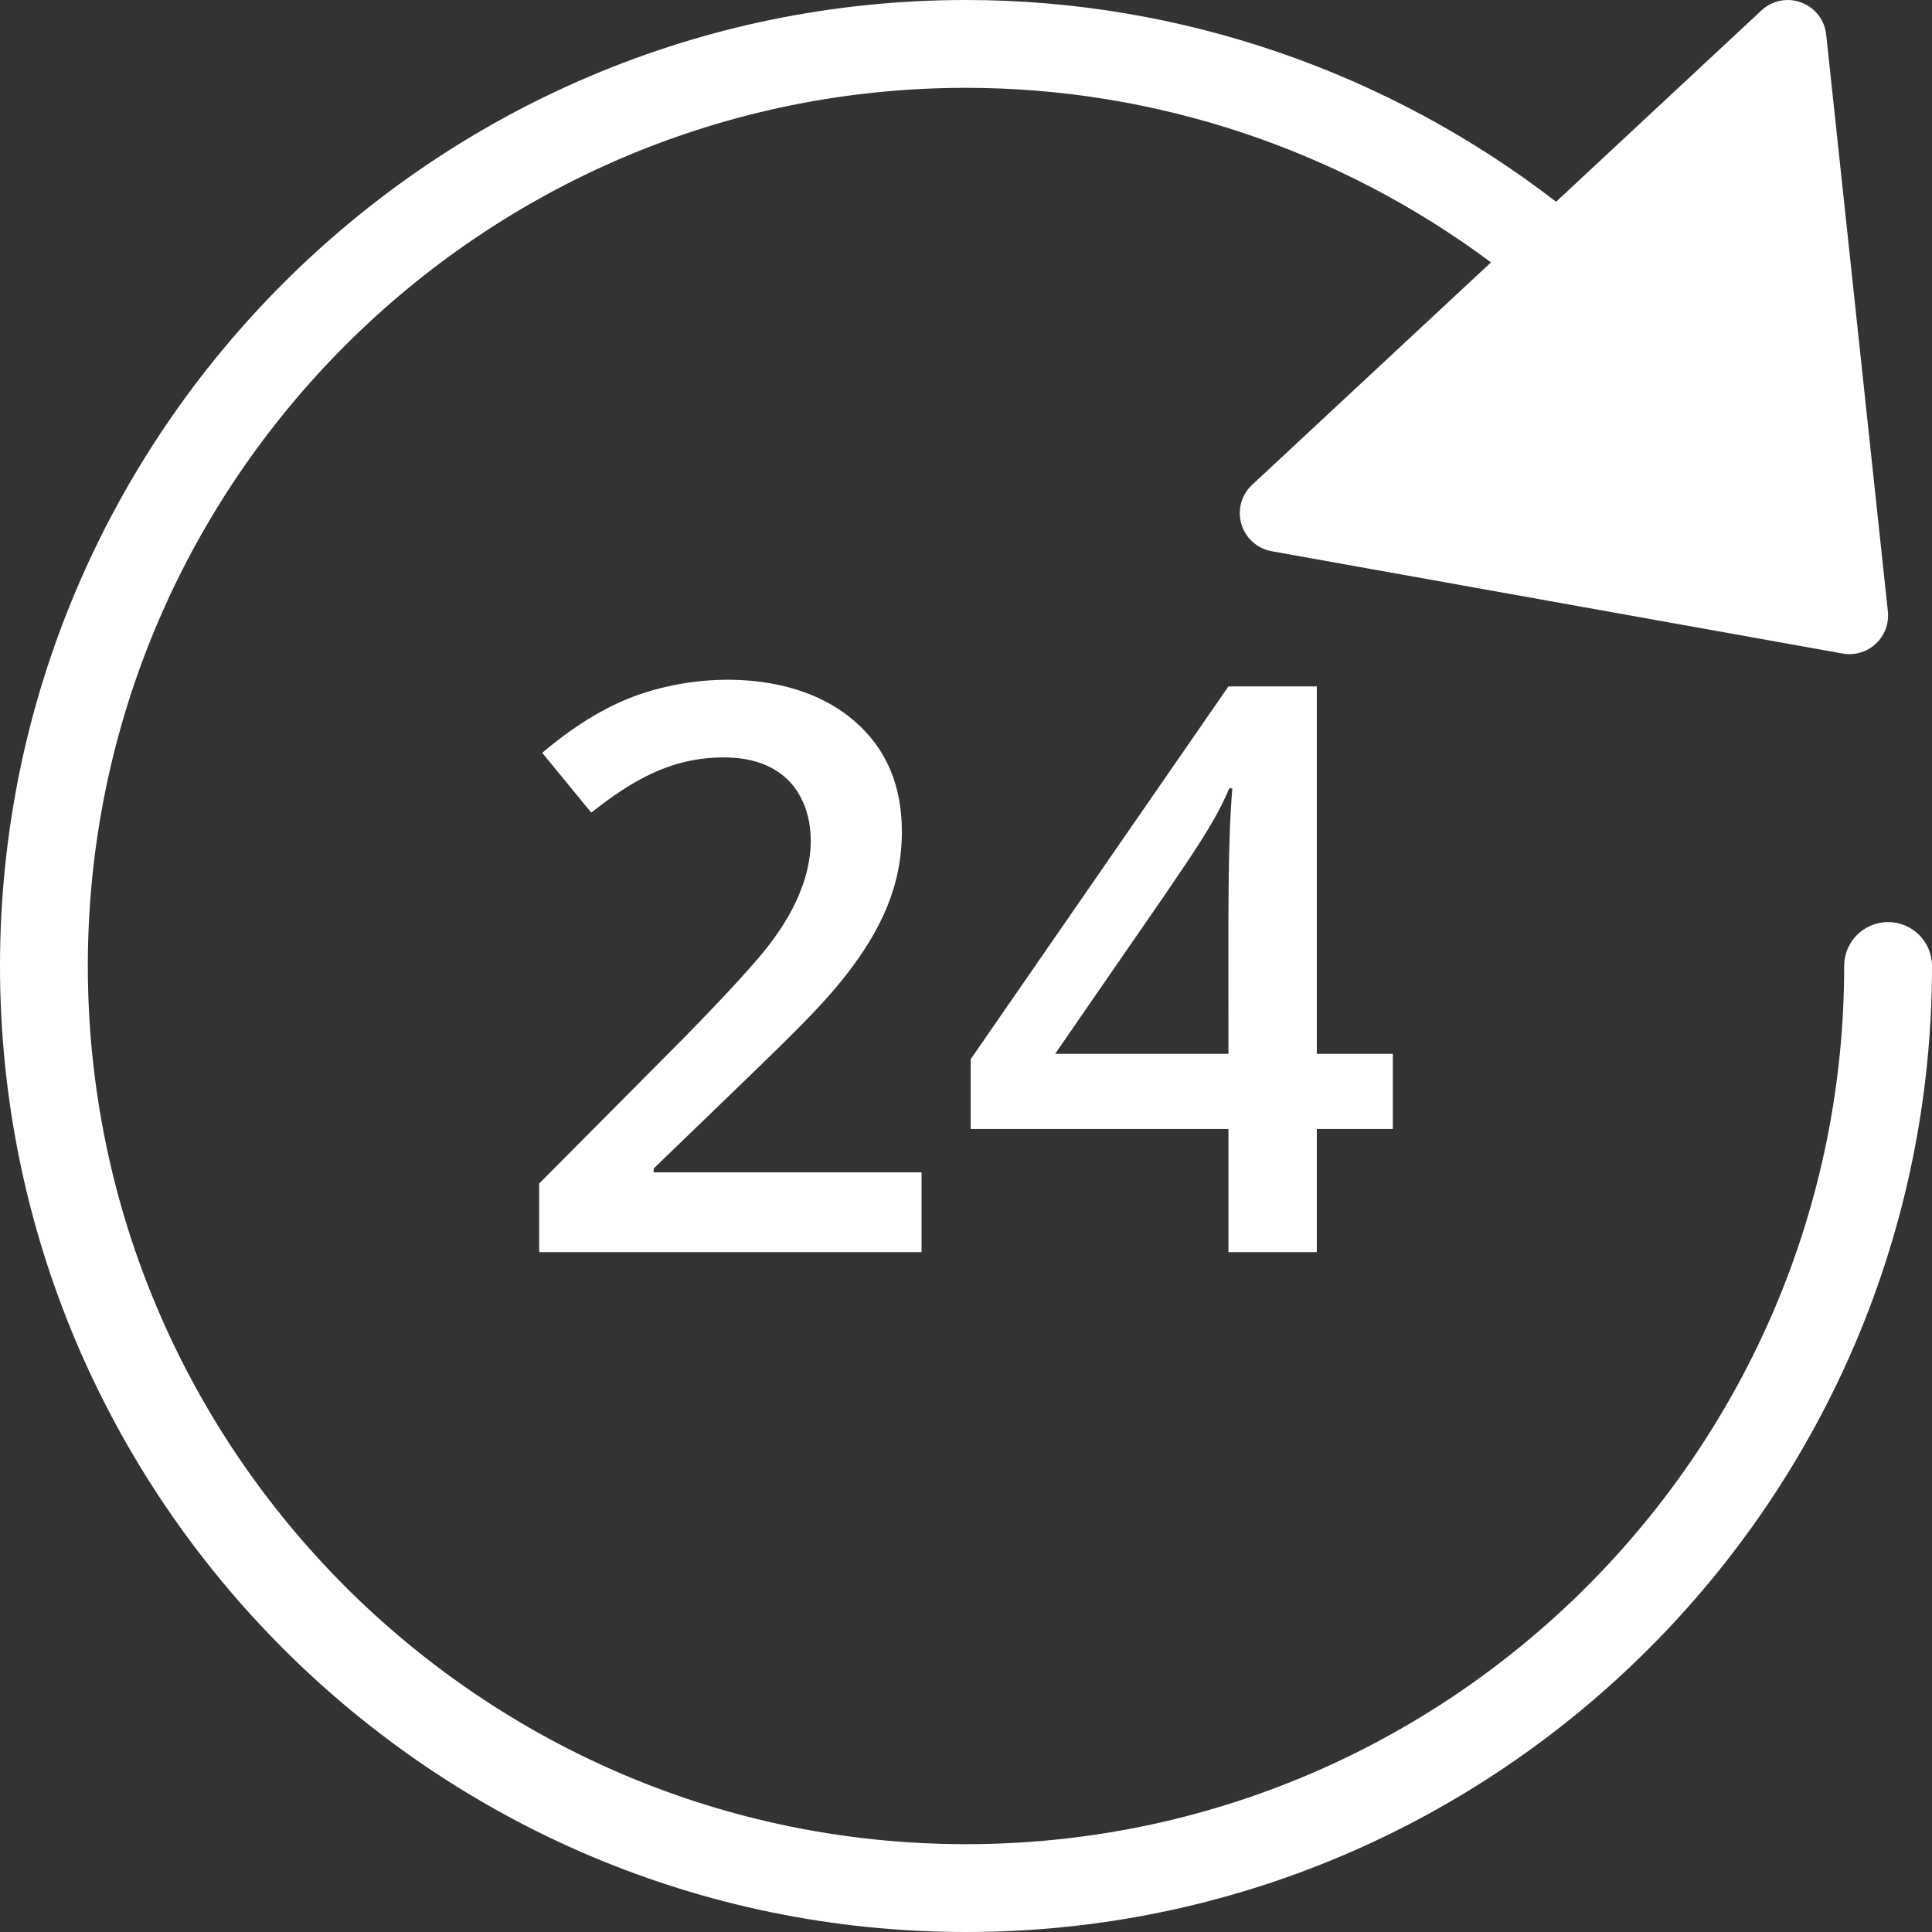 <?xml version="1.0" encoding="UTF-8"?>
<svg width="26px" height="26px" viewBox="0 0 26 26" version="1.1" xmlns="http://www.w3.org/2000/svg" xmlns:xlink="http://www.w3.org/1999/xlink">
    <rect x="0" y="0" width="26" height="26" fill="#333333" stroke="none"/>
    <!-- Generator: Sketch 56.2 (81672) - https://sketch.com -->
    <title>Icon / 24hr</title>
    <desc>Created with Sketch.</desc>
    <g id="💎-Symbols" stroke="none" stroke-width="1" fill="none" fill-rule="evenodd">
        <g id="Header-/-Desktop" transform="translate(-1245, -40)" fill="#FFFFFF">
            <g id="Header">
                <g id="Icon-/-24hr" transform="translate(1245, 40)">
                    <g id="icon-24-hr">
                        <path d="M12.403,16.851 L7.256,16.851 L7.256,15.927 L9.213,13.958 C9.792,13.366 10.175,12.947 10.363,12.699 C11.132,11.693 10.976,10.853 10.597,10.489 C10.391,10.292 10.106,10.193 9.743,10.193 C9.034,10.193 8.515,10.496 7.957,10.936 L7.297,10.131 C7.72,9.774 8.13,9.522 8.528,9.373 C9.445,9.03 10.726,9.033 11.498,9.703 C11.925,10.071 12.137,10.568 12.137,11.191 C12.137,11.938 11.844,12.531 11.387,13.121 C10.967,13.658 10.431,14.143 8.797,15.725 L8.797,15.777 L12.402,15.777 L12.402,16.851 L12.403,16.851 Z M18.744,15.194 L17.721,15.194 L17.721,16.851 L16.532,16.851 L16.532,15.194 L13.063,15.194 L13.063,14.254 L16.532,9.237 L17.721,9.237 L17.721,14.182 L18.744,14.182 L18.744,15.194 Z M16.532,14.182 C16.532,12.212 16.52,11.407 16.584,10.609 L16.543,10.609 C16.292,11.2 15.987,11.583 14.2,14.182 L16.532,14.182 Z M25.409,12.409 C25.736,12.409 26,12.673 26,13 C26,20.168 20.168,26 13,26 C5.832,26 0,20.168 0,13 C0,5.832 5.832,0 13,0 C15.892,0 18.682,0.972 20.941,2.715 L23.704,0.141 C23.849,0.006 24.056,-0.037 24.241,0.034 C24.426,0.102 24.556,0.27 24.576,0.466 L25.406,8.227 C25.423,8.39 25.364,8.552 25.244,8.663 C25.119,8.78 24.951,8.823 24.797,8.795 L17.113,7.418 C16.919,7.383 16.762,7.242 16.706,7.053 C16.65,6.863 16.706,6.659 16.85,6.525 L20.065,3.531 C18.039,2.021 15.563,1.182 13,1.182 C6.483,1.182 1.182,6.483 1.182,13 C1.182,19.517 6.483,24.818 13,24.818 C19.517,24.818 24.818,19.517 24.818,13 C24.818,12.673 25.082,12.409 25.409,12.409 Z" id="Icon-🎨" fill-rule="nonzero"></path>
                    </g>
                </g>
            </g>
        </g>
    </g>
</svg>